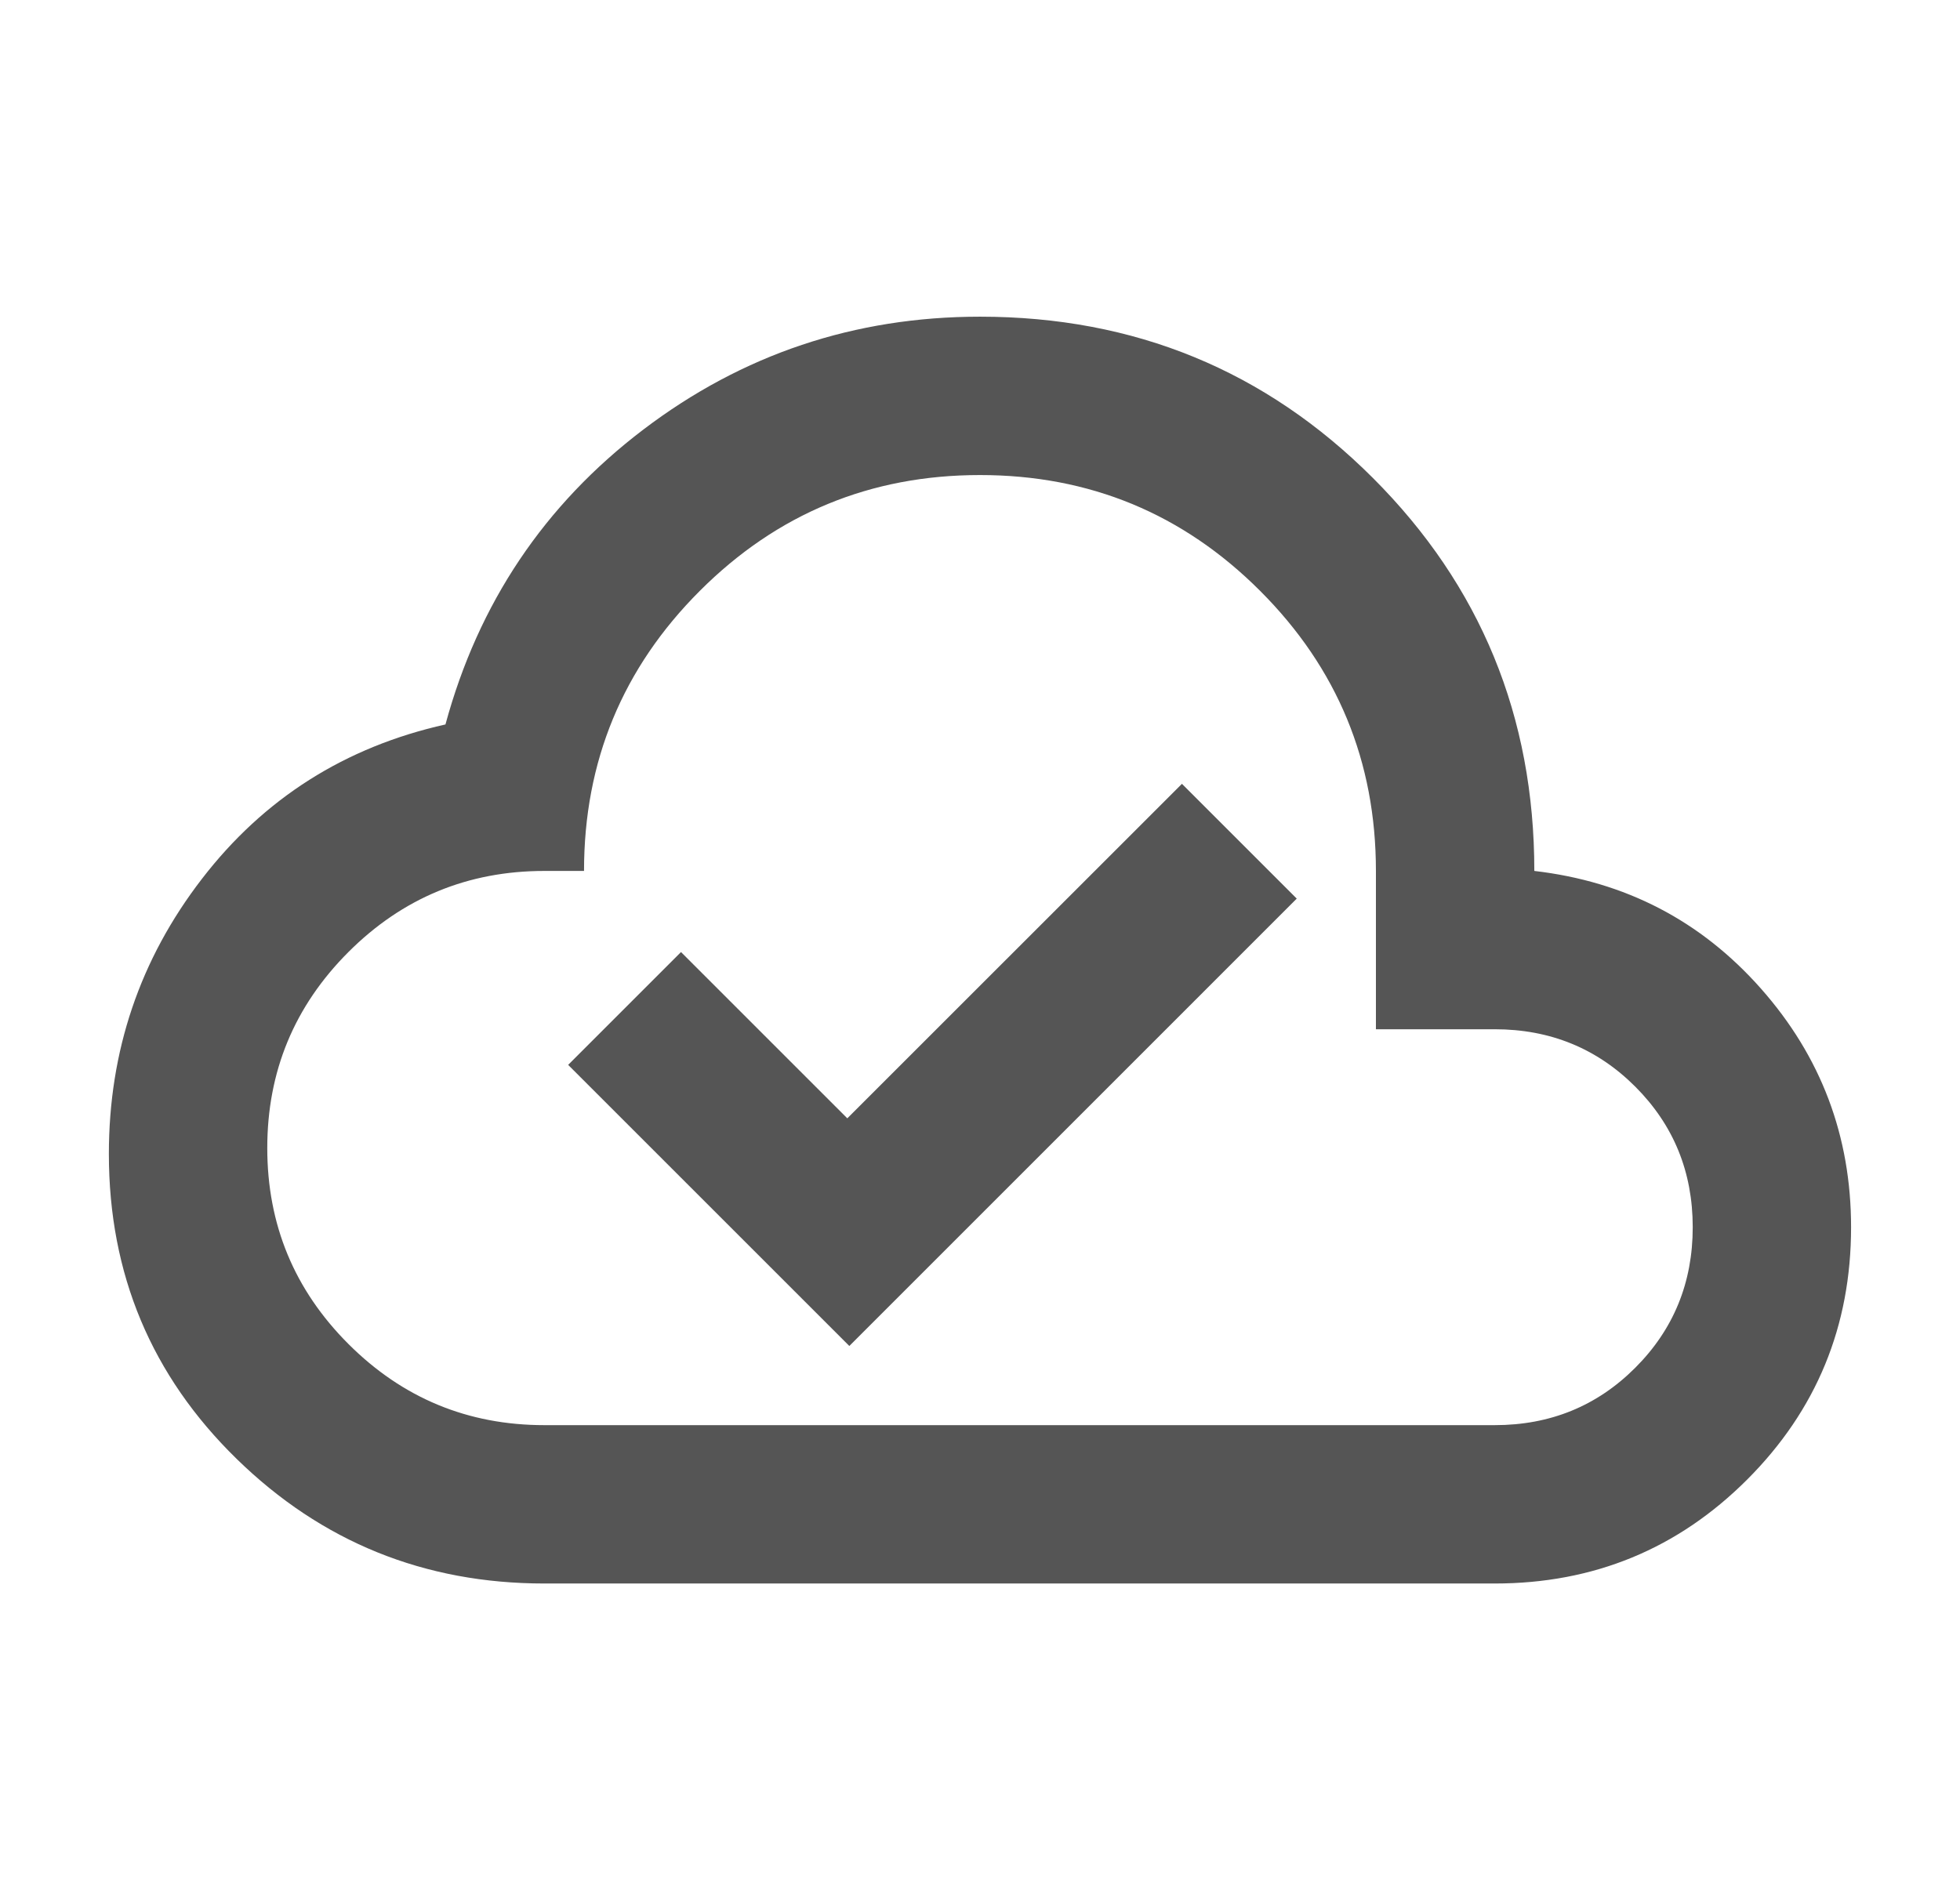 <svg width="33" height="32" viewBox="0 0 33 32" fill="none" xmlns="http://www.w3.org/2000/svg">
<g id="cloud_done">
<mask id="mask0_520_980" style="mask-type:alpha" maskUnits="userSpaceOnUse" x="0" y="0" width="33" height="32">
<rect id="Bounding box" x="0.5" width="32" height="32" fill="#D9D9D9"/>
</mask>
<g mask="url(#mask0_520_980)">
<path id="cloud_done_2" d="M14.3 22.667L21.833 15.133L19.9 13.2L14.266 18.833L11.466 16.033L9.566 17.933L14.3 22.667ZM9.166 26.667C7.144 26.667 5.416 25.967 3.983 24.567C2.55 23.167 1.833 21.456 1.833 19.433C1.833 17.7 2.355 16.156 3.4 14.8C4.444 13.444 5.811 12.578 7.5 12.2C8.055 10.156 9.166 8.5 10.833 7.233C12.5 5.967 14.389 5.333 16.5 5.333C19.1 5.333 21.305 6.239 23.116 8.05C24.927 9.861 25.833 12.067 25.833 14.667C27.366 14.845 28.639 15.506 29.65 16.65C30.661 17.794 31.166 19.133 31.166 20.667C31.166 22.333 30.583 23.75 29.416 24.917C28.25 26.083 26.833 26.667 25.166 26.667H9.166ZM9.166 24H25.166C26.1 24 26.889 23.678 27.533 23.033C28.177 22.389 28.5 21.6 28.5 20.667C28.5 19.733 28.177 18.945 27.533 18.3C26.889 17.656 26.1 17.333 25.166 17.333H23.166V14.667C23.166 12.822 22.516 11.25 21.216 9.95C19.916 8.65 18.344 8 16.5 8C14.655 8 13.083 8.65 11.783 9.95C10.483 11.25 9.833 12.822 9.833 14.667H9.166C7.877 14.667 6.777 15.122 5.866 16.033C4.955 16.945 4.5 18.044 4.5 19.333C4.5 20.622 4.955 21.722 5.866 22.633C6.777 23.544 7.877 24 9.166 24Z" fill="#555555"/>
</g>
</g>
</svg>
